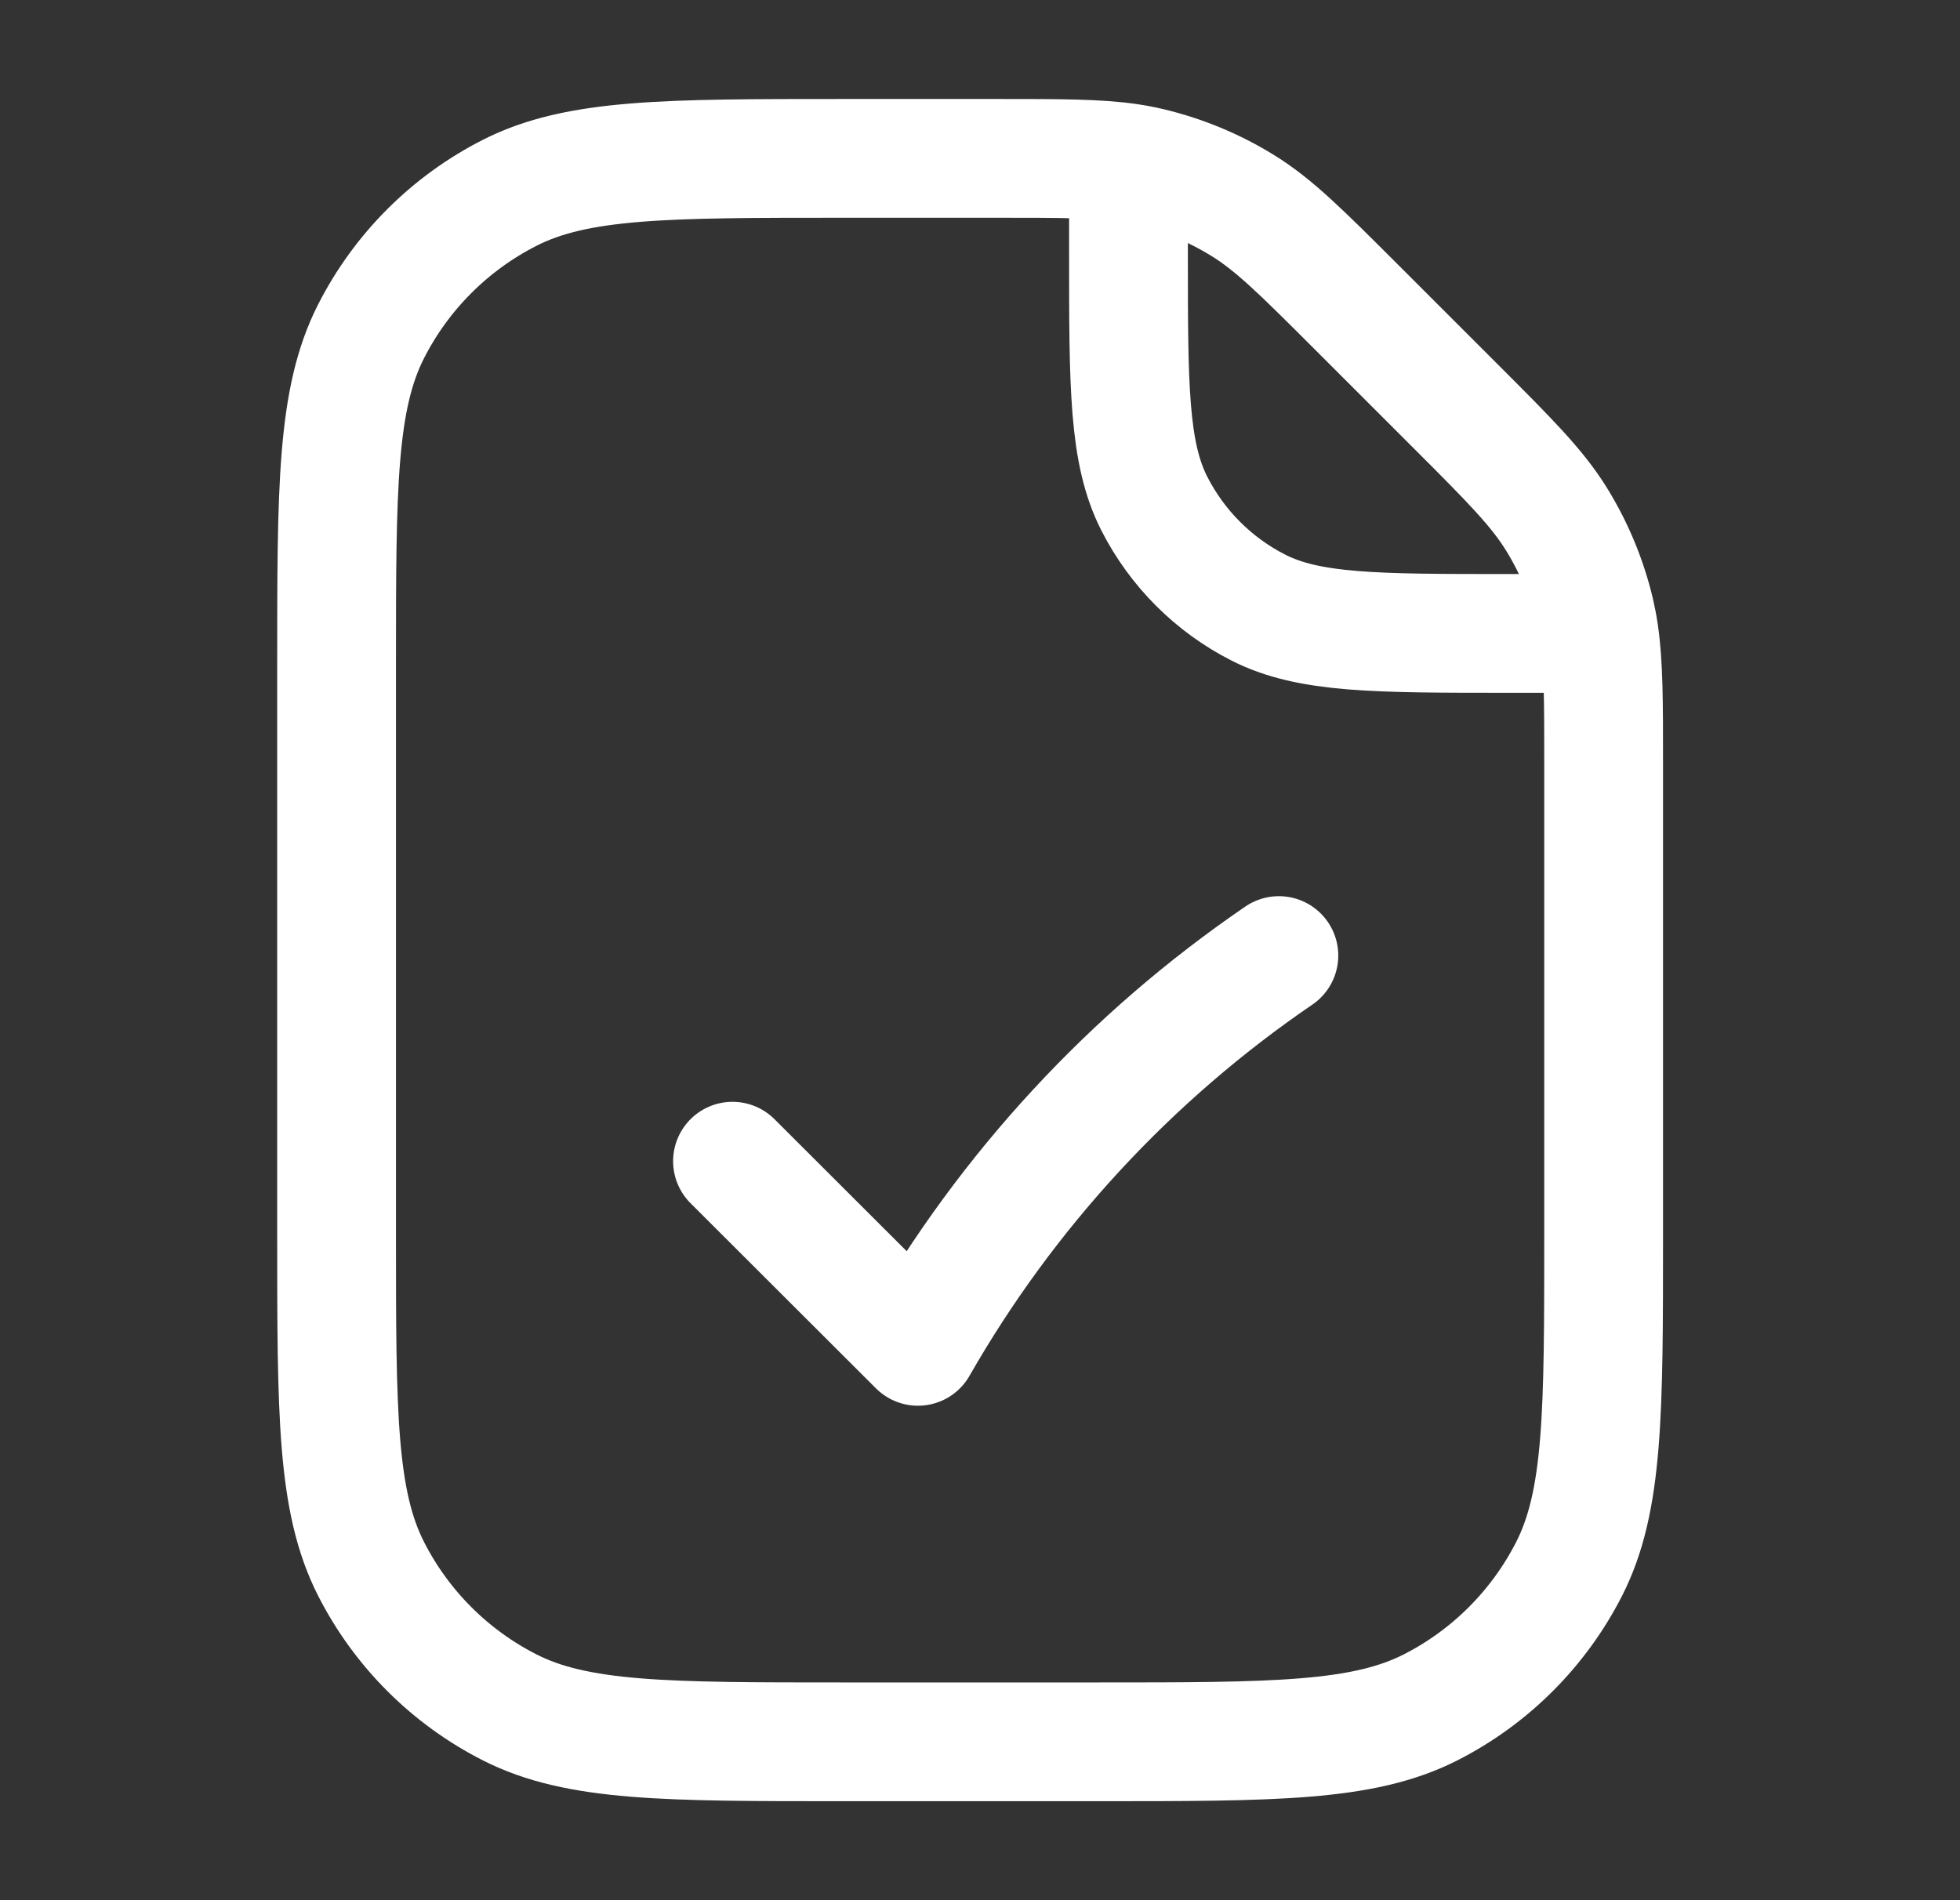 <?xml version="1.0" encoding="UTF-8"?>
<svg xmlns="http://www.w3.org/2000/svg" width="33" height="32" viewBox="0 0 33 32" fill="none">
  <rect x="0" y="0" width="33" height="32" fill="#333333" stroke="none"/>
  <path d="M19 2.743V4.267C19 6.507 19 7.627 19.436 8.483C19.82 9.235 20.431 9.847 21.184 10.231C22.04 10.667 23.16 10.667 25.4 10.667H26.923M19 2.743C18.475 2.667 17.848 2.667 16.799 2.667H14.2C11.213 2.667 9.72 2.667 8.579 3.248C7.575 3.759 6.759 4.575 6.248 5.579C5.667 6.72 5.667 8.213 5.667 11.2V20.8C5.667 23.787 5.667 25.28 6.248 26.421C6.759 27.425 7.575 28.241 8.579 28.752C9.72 29.333 11.213 29.333 14.2 29.333H18.467C21.454 29.333 22.947 29.333 24.088 28.752C25.091 28.241 25.907 27.425 26.419 26.421C27 25.28 27 23.787 27 20.8V12.868C27 11.819 27 11.191 26.923 10.667M19 2.743C19.128 2.762 19.249 2.785 19.369 2.814C19.913 2.945 20.434 3.16 20.911 3.453C21.449 3.782 21.91 4.244 22.833 5.166L24.501 6.834C25.423 7.756 25.884 8.218 26.214 8.756C26.507 9.233 26.722 9.753 26.853 10.297C26.881 10.418 26.905 10.539 26.923 10.667M12.333 19.555L15.455 22.673C16.956 20.048 19.034 17.798 21.532 16.092" stroke="white" stroke-width="2" stroke-linecap="round" stroke-linejoin="round"></path>
</svg>
